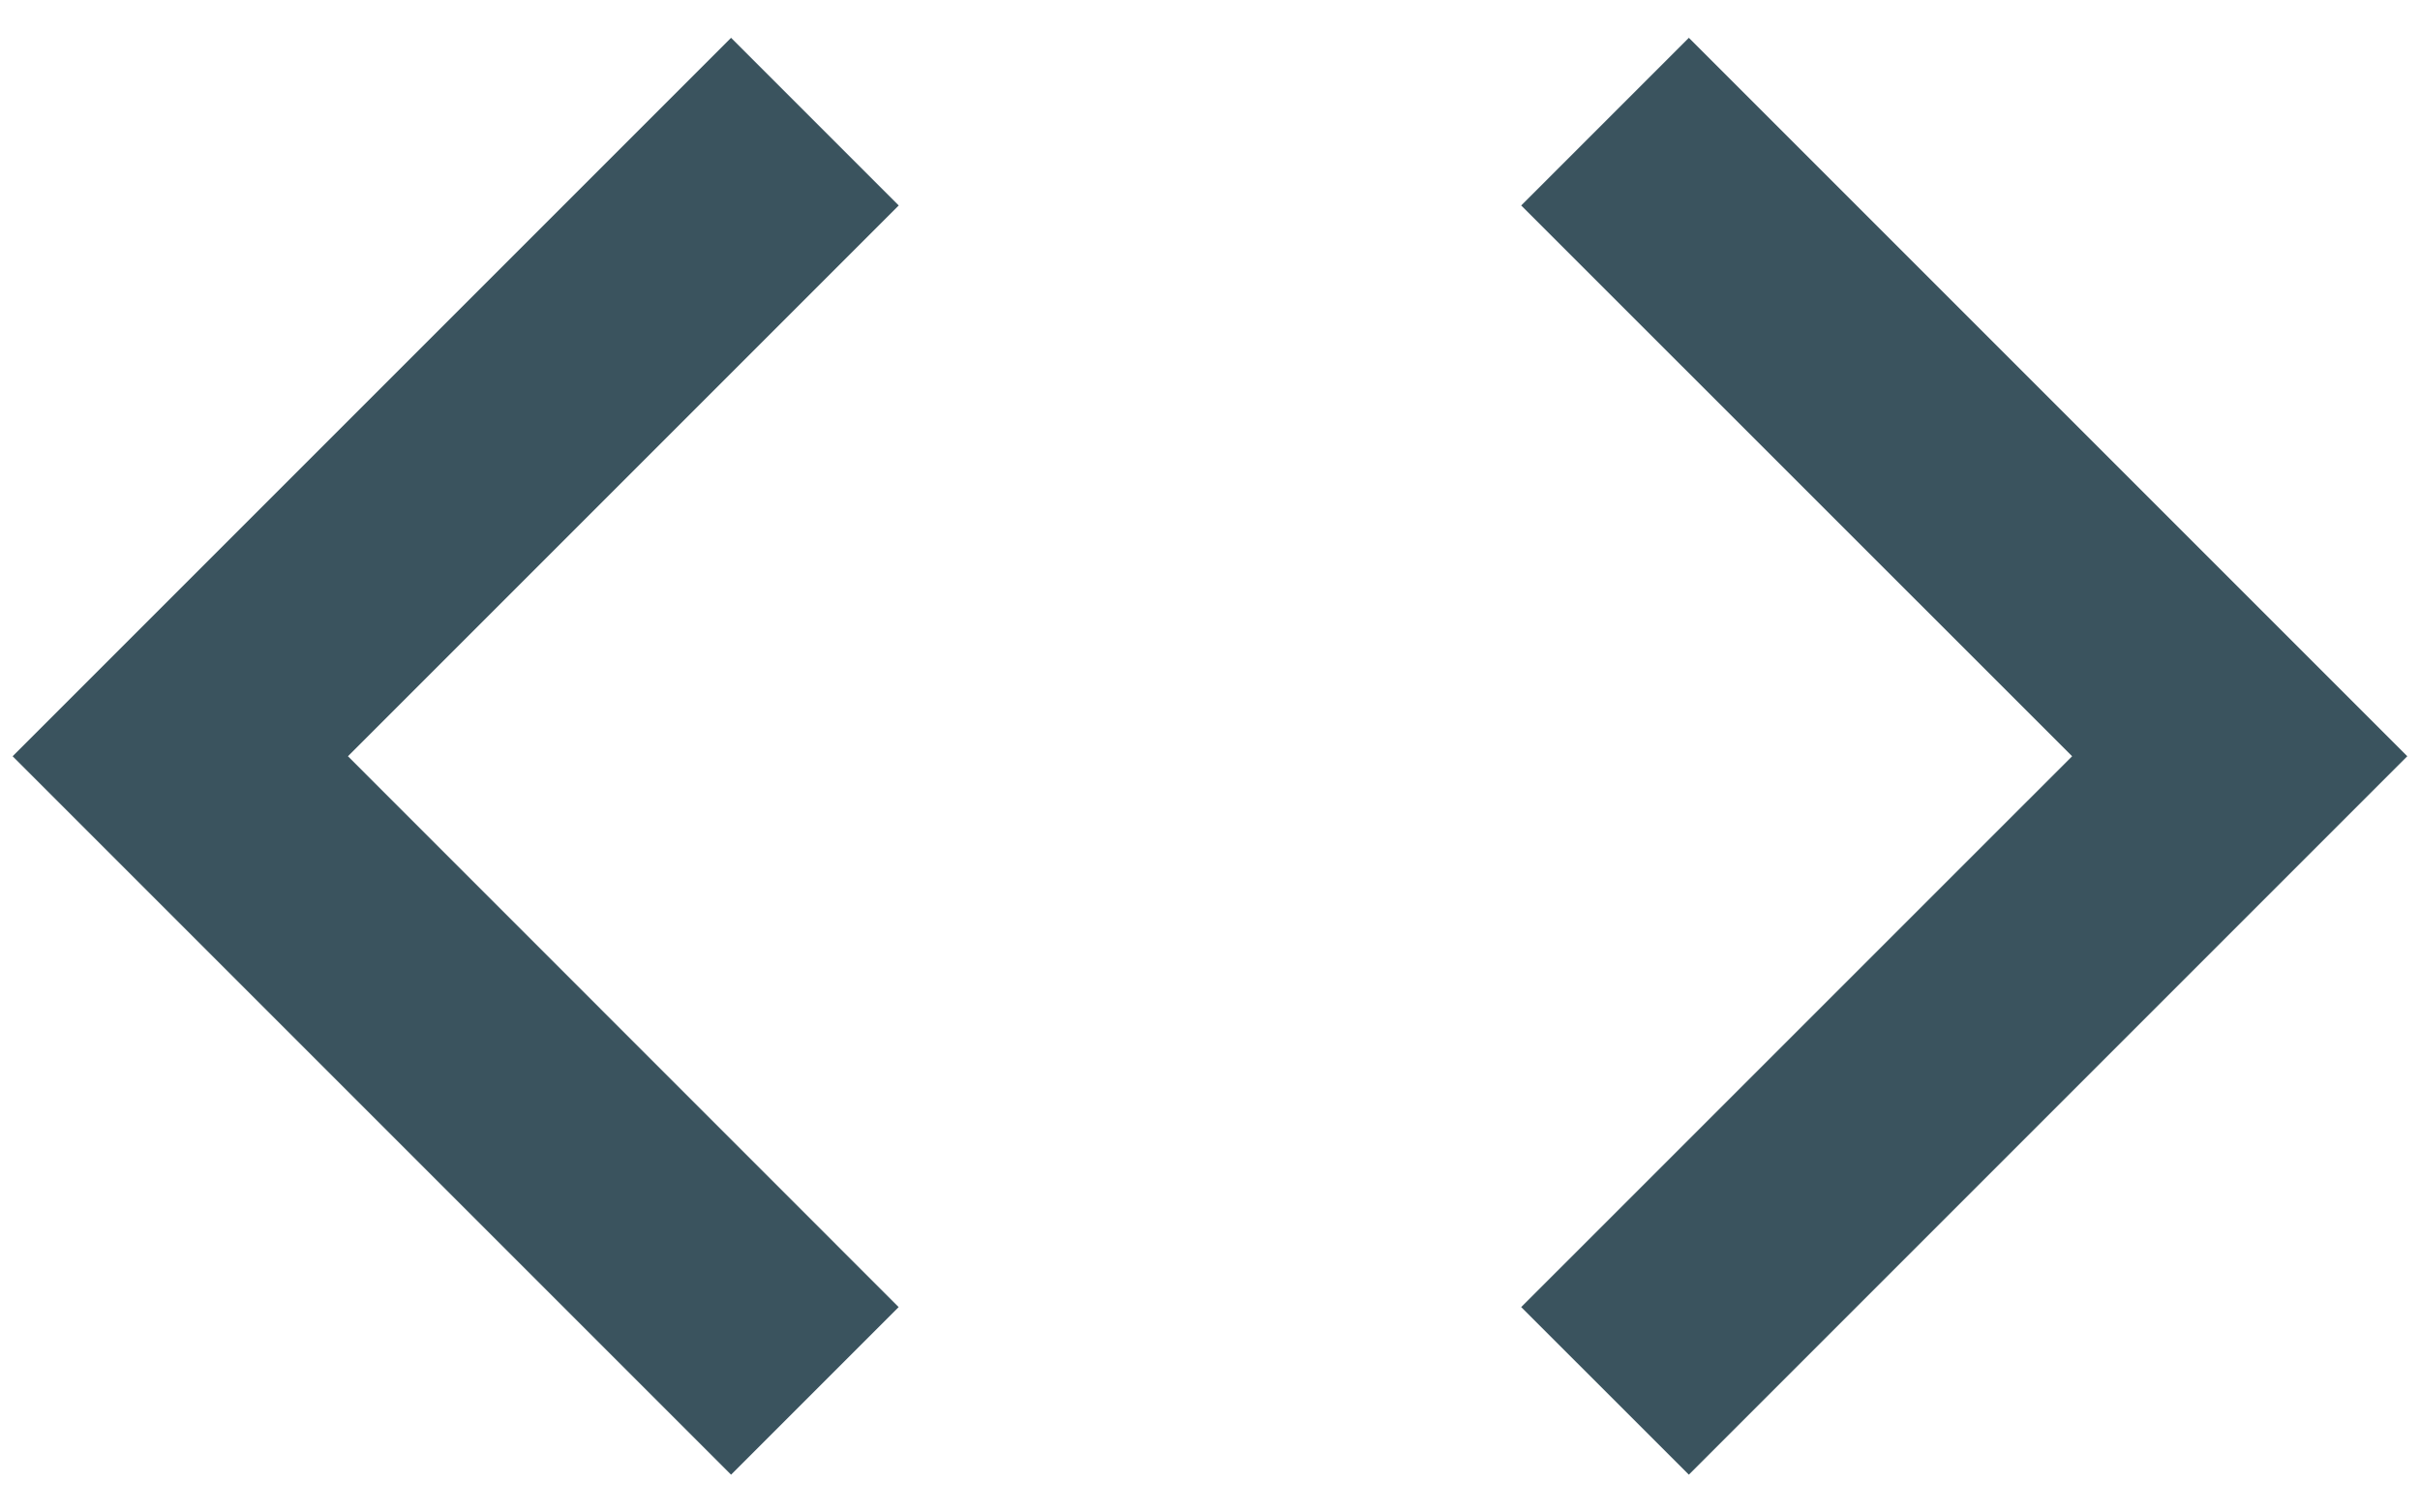 <?xml version="1.0" encoding="utf-8"?>
<!-- Generator: Adobe Illustrator 16.0.0, SVG Export Plug-In . SVG Version: 6.00 Build 0)  -->
<!DOCTYPE svg PUBLIC "-//W3C//DTD SVG 1.1//EN" "http://www.w3.org/Graphics/SVG/1.1/DTD/svg11.dtd">
<svg version="1.1" id="Layer_1" xmlns="http://www.w3.org/2000/svg" xmlns:xlink="http://www.w3.org/1999/xlink" x="0px" y="0px"
	 width="32px" height="20px" viewBox="-6.062 0 32 20" enable-background="new -6.062 0 32 20" xml:space="preserve">
<path fill="#3A535E" d="M5.821,17.284L-1.461,10l7.283-7.283L3.605,0.5l-9.5,9.5l9.5,9.5L5.821,17.284z M14.053,17.284L21.338,10
	l-7.285-7.283L16.27,0.5l9.5,9.5l-9.5,9.5L14.053,17.284z"/>
</svg>
